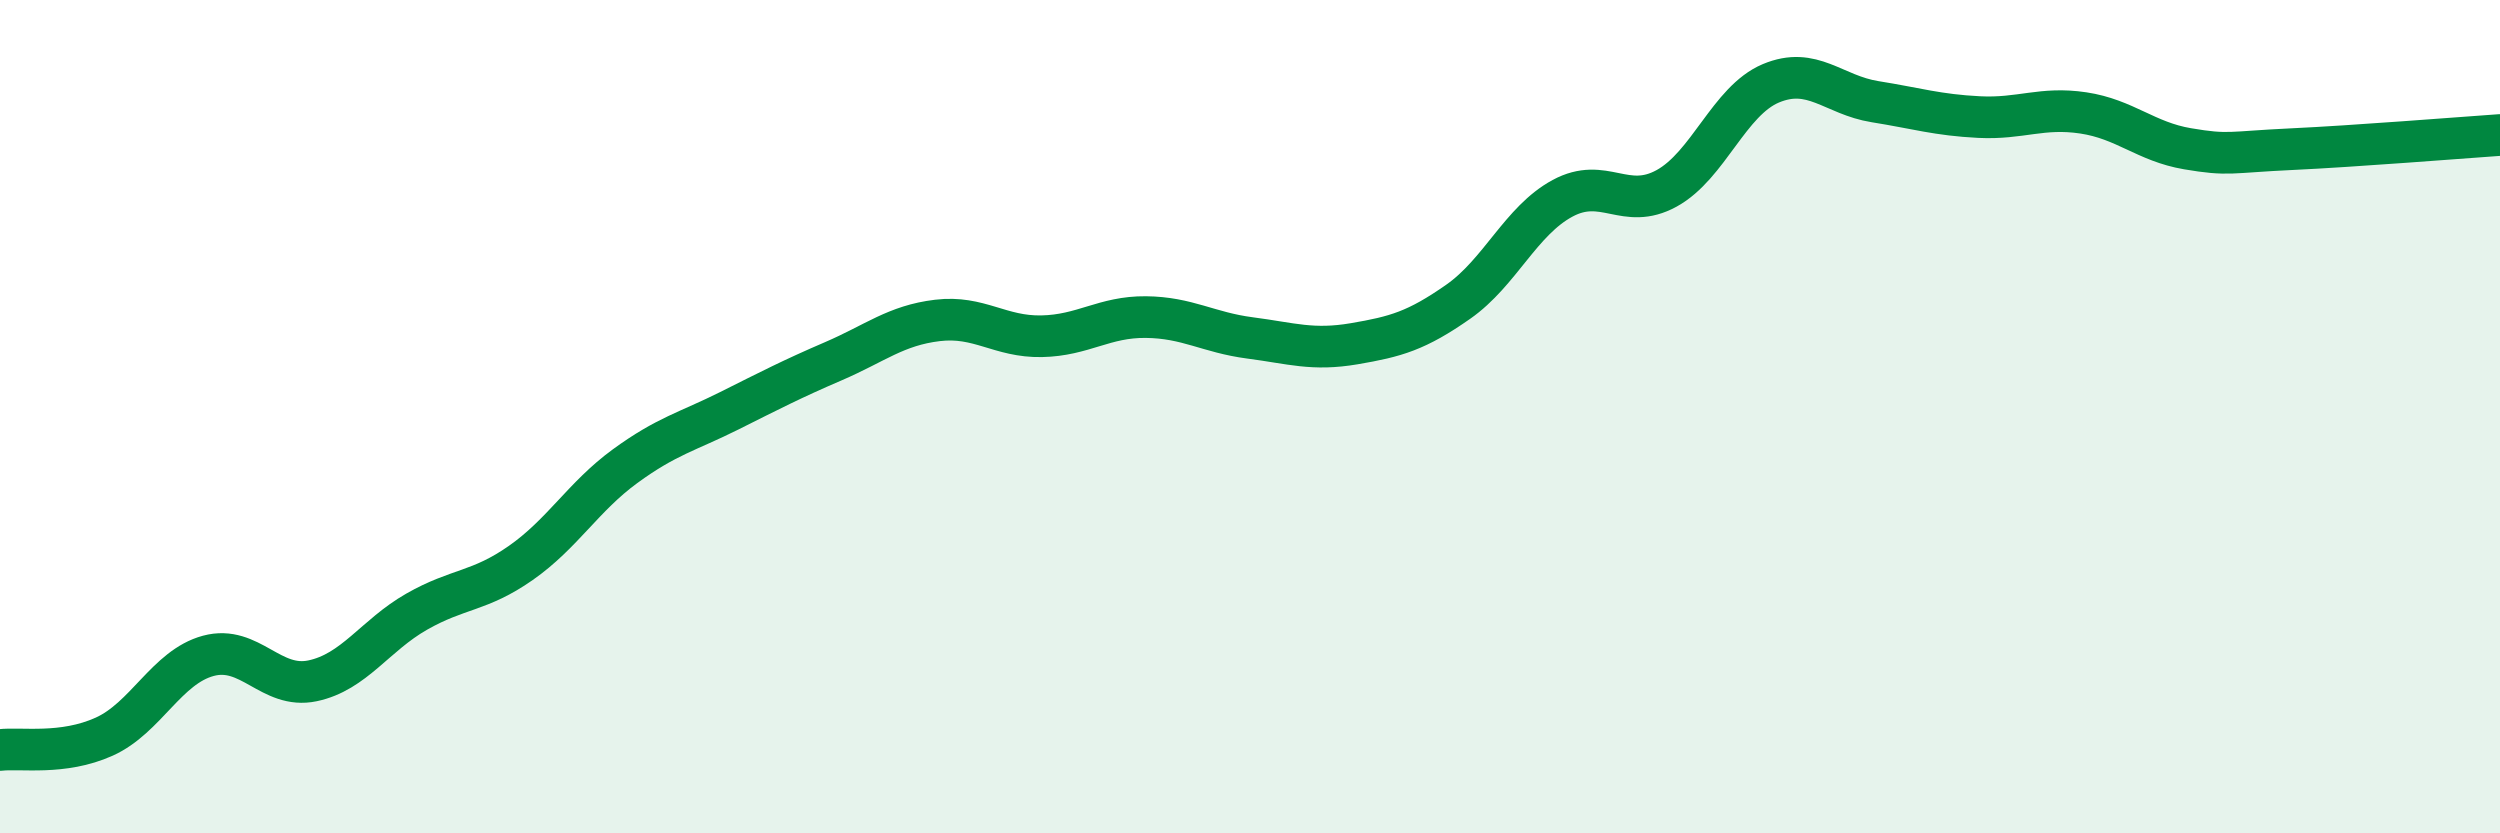 
    <svg width="60" height="20" viewBox="0 0 60 20" xmlns="http://www.w3.org/2000/svg">
      <path
        d="M 0,18 C 0.5,17.94 1.5,18.13 2.5,17.68 C 3.5,17.23 4,16.01 5,15.74 C 6,15.47 6.5,16.55 7.5,16.34 C 8.5,16.13 9,15.25 10,14.68 C 11,14.11 11.5,14.21 12.5,13.51 C 13.5,12.81 14,11.92 15,11.19 C 16,10.46 16.5,10.36 17.5,9.86 C 18.5,9.36 19,9.1 20,8.67 C 21,8.24 21.5,7.81 22.5,7.69 C 23.5,7.57 24,8.09 25,8.07 C 26,8.05 26.5,7.6 27.5,7.61 C 28.5,7.62 29,7.98 30,8.11 C 31,8.24 31.5,8.42 32.5,8.25 C 33.5,8.08 34,7.94 35,7.24 C 36,6.54 36.5,5.3 37.5,4.76 C 38.5,4.22 39,5.07 40,4.52 C 41,3.97 41.5,2.42 42.5,2 C 43.5,1.58 44,2.28 45,2.44 C 46,2.6 46.5,2.76 47.5,2.81 C 48.5,2.86 49,2.56 50,2.71 C 51,2.86 51.5,3.4 52.5,3.57 C 53.5,3.74 53.5,3.65 55,3.58 C 56.5,3.51 59,3.31 60,3.24L60 20L0 20Z"
        fill="#008740"
        opacity="0.1"
        stroke-linecap="round"
        stroke-linejoin="round"
      />
      <path
        d="M 0,18 C 0.5,17.94 1.5,18.13 2.5,17.68 C 3.5,17.23 4,16.01 5,15.74 C 6,15.47 6.5,16.55 7.5,16.34 C 8.5,16.13 9,15.25 10,14.68 C 11,14.11 11.5,14.21 12.5,13.51 C 13.5,12.81 14,11.92 15,11.19 C 16,10.46 16.5,10.36 17.5,9.86 C 18.5,9.36 19,9.1 20,8.67 C 21,8.24 21.5,7.81 22.5,7.69 C 23.5,7.57 24,8.09 25,8.07 C 26,8.05 26.5,7.6 27.5,7.61 C 28.5,7.62 29,7.98 30,8.11 C 31,8.24 31.5,8.42 32.5,8.25 C 33.5,8.08 34,7.94 35,7.24 C 36,6.54 36.5,5.3 37.5,4.76 C 38.5,4.22 39,5.07 40,4.52 C 41,3.97 41.5,2.42 42.5,2 C 43.5,1.58 44,2.28 45,2.44 C 46,2.6 46.5,2.76 47.5,2.81 C 48.5,2.86 49,2.56 50,2.71 C 51,2.86 51.5,3.4 52.5,3.57 C 53.5,3.74 53.5,3.65 55,3.58 C 56.5,3.51 59,3.31 60,3.24"
        stroke="#008740"
        stroke-width="1"
        fill="none"
        stroke-linecap="round"
        stroke-linejoin="round"
      />
    </svg>
  